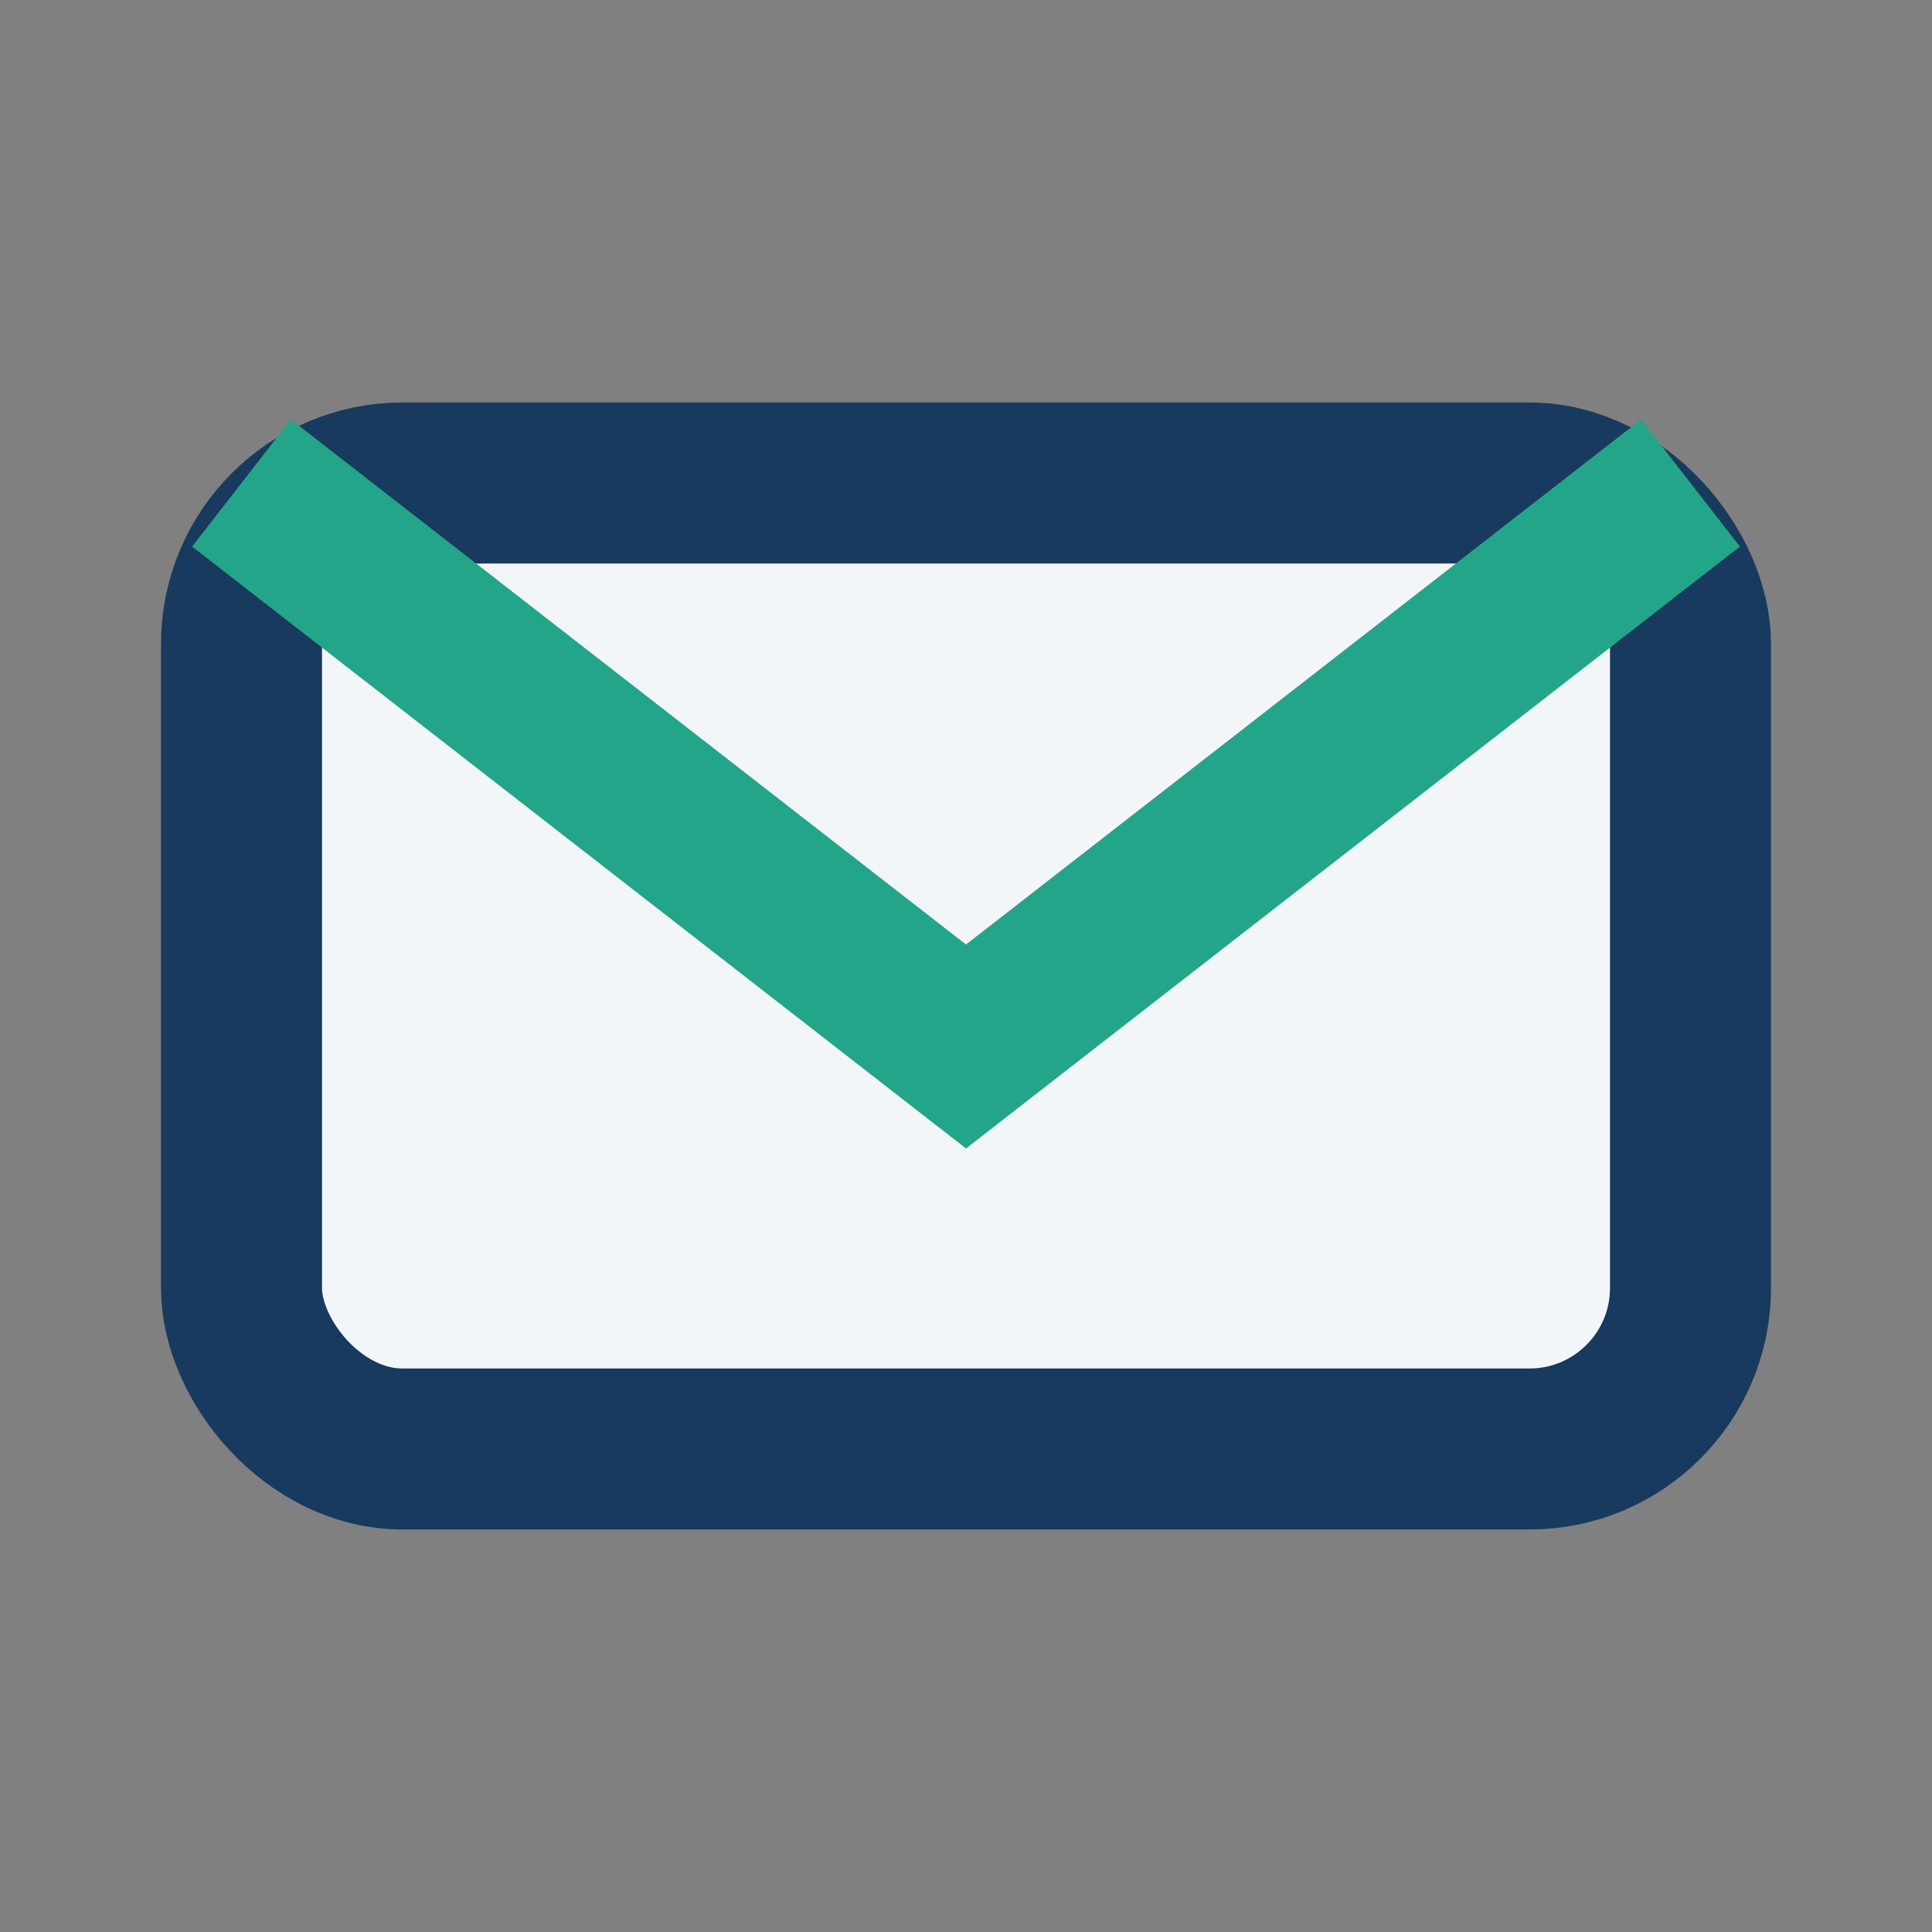 <?xml version="1.0" encoding="UTF-8"?>
<svg xmlns="http://www.w3.org/2000/svg" width="24" height="24" viewBox="0 0 24 24"><rect x="0" y="0" width="24" height="24" fill="#808080" stroke="none"/><rect x="3" y="6" width="18" height="12" rx="2" fill="#F3F6F9" stroke="#173A5E" stroke-width="2"/><path d="M3 6l9 7 9-7" fill="none" stroke="#23A589" stroke-width="2"/></svg>